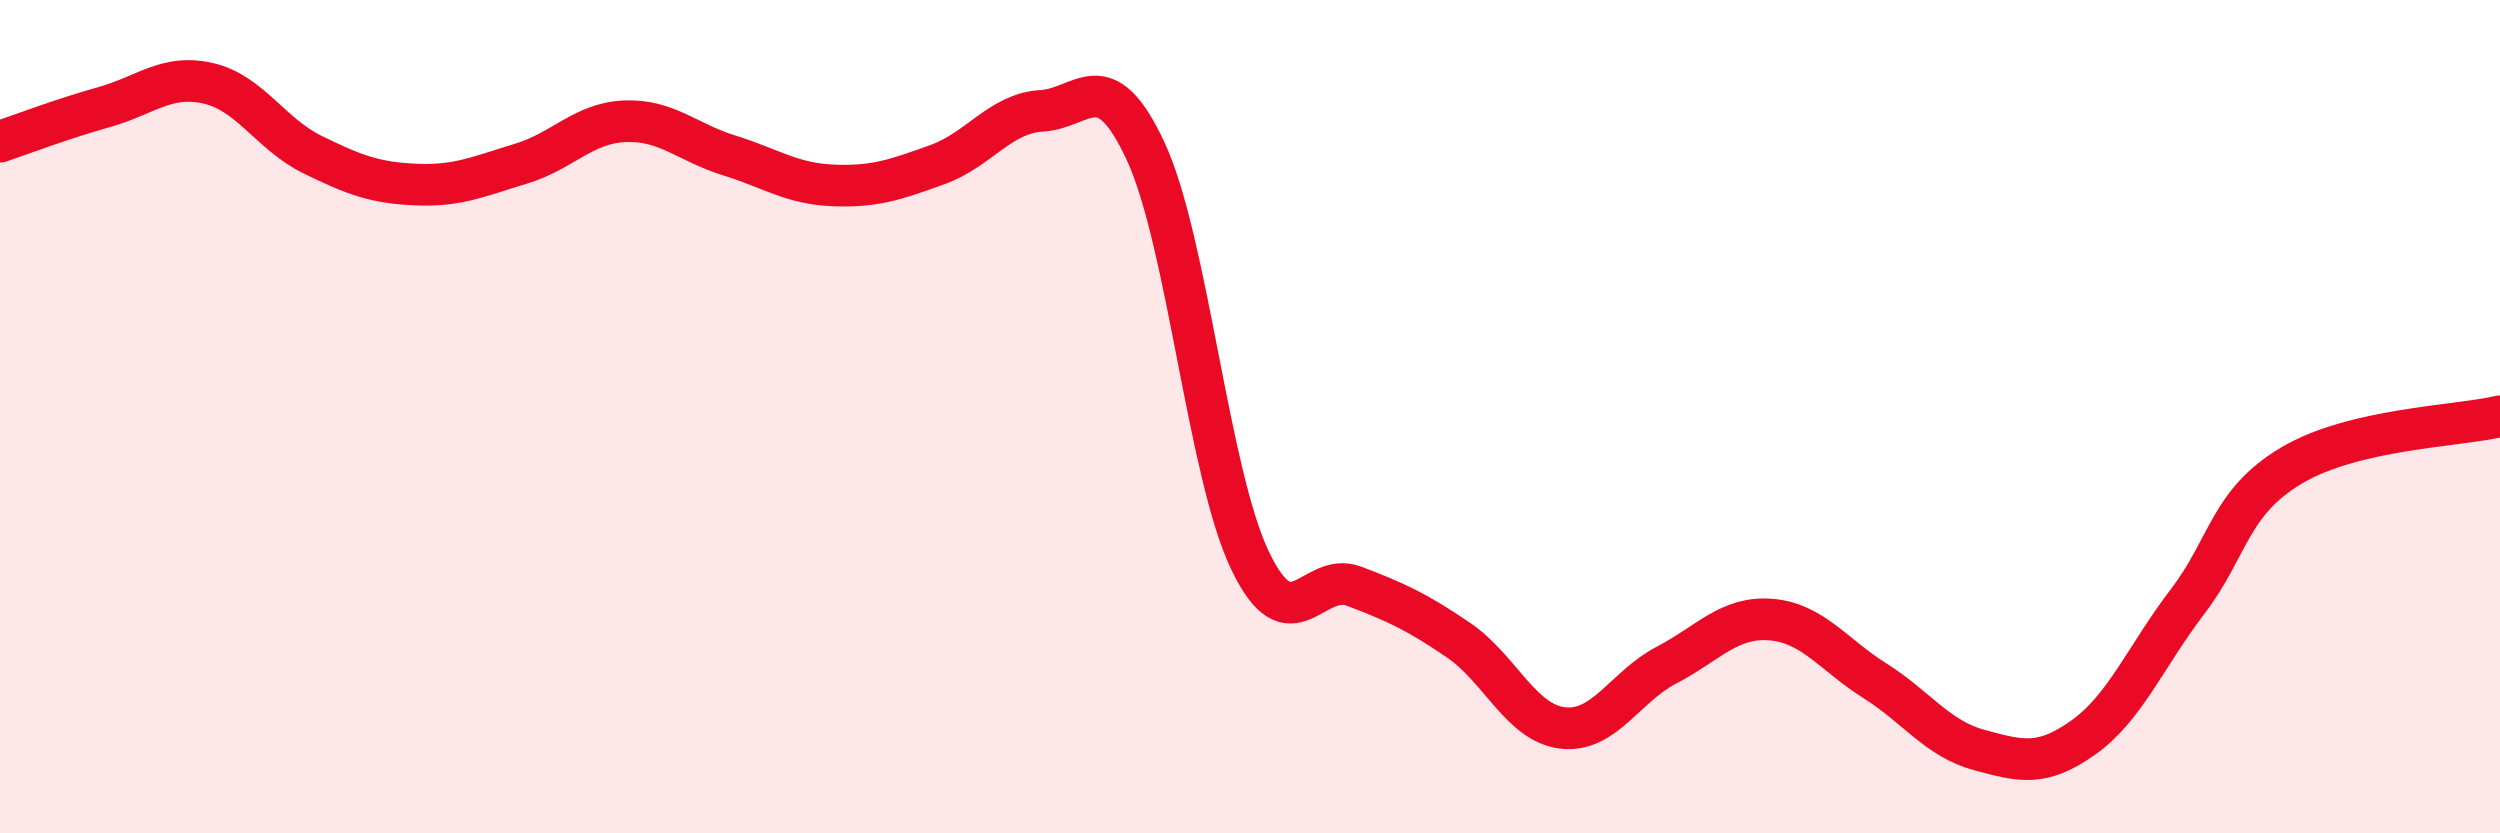 
    <svg width="60" height="20" viewBox="0 0 60 20" xmlns="http://www.w3.org/2000/svg">
      <path
        d="M 0,3.4 C 0.5,3.23 1.5,2.85 2.5,2.57 C 3.5,2.29 4,1.77 5,2 C 6,2.23 6.5,3.22 7.5,3.71 C 8.5,4.2 9,4.39 10,4.43 C 11,4.47 11.5,4.23 12.5,3.93 C 13.5,3.63 14,2.95 15,2.91 C 16,2.87 16.5,3.42 17.5,3.73 C 18.5,4.04 19,4.41 20,4.45 C 21,4.49 21.5,4.31 22.5,3.95 C 23.5,3.59 24,2.72 25,2.66 C 26,2.6 26.5,1.48 27.5,3.64 C 28.5,5.8 29,11.36 30,13.45 C 31,15.54 31.5,13.69 32.5,14.07 C 33.5,14.45 34,14.68 35,15.36 C 36,16.04 36.5,17.35 37.5,17.47 C 38.5,17.59 39,16.48 40,15.96 C 41,15.44 41.5,14.79 42.5,14.87 C 43.5,14.95 44,15.71 45,16.34 C 46,16.97 46.5,17.73 47.5,18 C 48.5,18.27 49,18.41 50,17.7 C 51,16.99 51.5,15.75 52.5,14.44 C 53.5,13.13 53.5,12.06 55,11.17 C 56.5,10.28 59,10.23 60,9.99L60 20L0 20Z"
        fill="#EB0A25"
        opacity="0.1"
        stroke-linecap="round"
        stroke-linejoin="round"
      />
      <path
        d="M 0,3.4 C 0.5,3.23 1.5,2.85 2.5,2.57 C 3.5,2.29 4,1.77 5,2 C 6,2.23 6.5,3.22 7.5,3.71 C 8.5,4.2 9,4.39 10,4.43 C 11,4.47 11.5,4.23 12.5,3.93 C 13.5,3.63 14,2.95 15,2.91 C 16,2.87 16.5,3.42 17.5,3.73 C 18.5,4.04 19,4.41 20,4.45 C 21,4.49 21.5,4.31 22.5,3.95 C 23.5,3.59 24,2.72 25,2.66 C 26,2.6 26.5,1.48 27.5,3.64 C 28.5,5.8 29,11.36 30,13.45 C 31,15.54 31.5,13.69 32.5,14.07 C 33.5,14.45 34,14.68 35,15.36 C 36,16.04 36.5,17.35 37.5,17.47 C 38.5,17.59 39,16.48 40,15.96 C 41,15.44 41.5,14.79 42.5,14.87 C 43.5,14.95 44,15.71 45,16.34 C 46,16.97 46.5,17.73 47.5,18 C 48.5,18.27 49,18.41 50,17.7 C 51,16.99 51.5,15.75 52.5,14.44 C 53.5,13.13 53.5,12.06 55,11.17 C 56.5,10.28 59,10.23 60,9.99"
        stroke="#EB0A25"
        stroke-width="1"
        fill="none"
        stroke-linecap="round"
        stroke-linejoin="round"
      />
    </svg>
  
